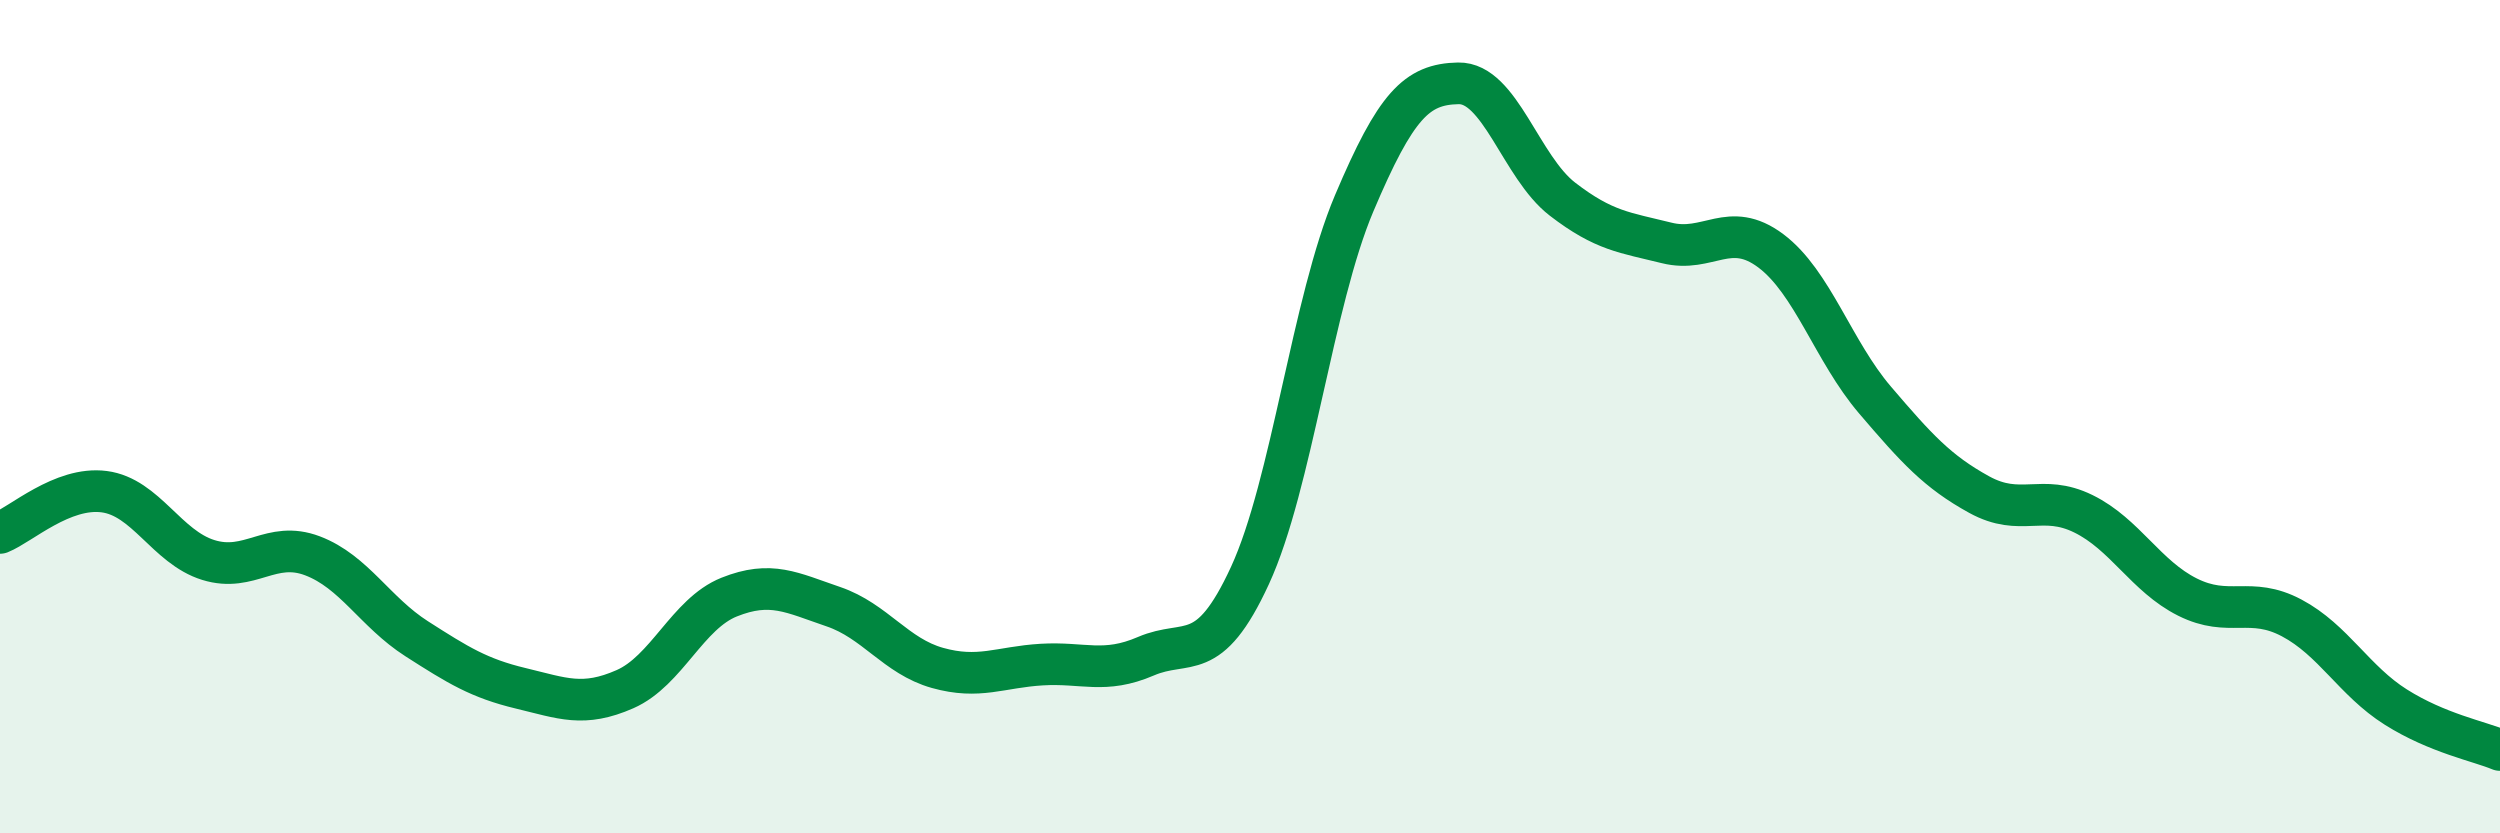 
    <svg width="60" height="20" viewBox="0 0 60 20" xmlns="http://www.w3.org/2000/svg">
      <path
        d="M 0,12.79 C 0.5,12.59 1.5,11.67 2.5,11.8 C 3.5,11.93 4,13.13 5,13.44 C 6,13.75 6.5,12.96 7.5,13.34 C 8.5,13.72 9,14.69 10,15.33 C 11,15.97 11.5,16.28 12.5,16.52 C 13.5,16.76 14,16.98 15,16.54 C 16,16.1 16.5,14.73 17.5,14.33 C 18.5,13.93 19,14.22 20,14.56 C 21,14.9 21.5,15.75 22.5,16.03 C 23.5,16.31 24,16.01 25,15.95 C 26,15.89 26.5,16.18 27.5,15.75 C 28.5,15.32 29,15.98 30,13.81 C 31,11.64 31.5,7.24 32.5,4.88 C 33.5,2.52 34,2.02 35,2 C 36,1.98 36.5,4.01 37.5,4.78 C 38.5,5.55 39,5.58 40,5.83 C 41,6.08 41.5,5.27 42.5,6.02 C 43.5,6.77 44,8.43 45,9.6 C 46,10.77 46.5,11.32 47.5,11.87 C 48.5,12.42 49,11.84 50,12.33 C 51,12.82 51.5,13.83 52.5,14.33 C 53.5,14.83 54,14.3 55,14.83 C 56,15.36 56.5,16.34 57.5,16.97 C 58.5,17.6 59.5,17.79 60,18L60 20L0 20Z"
        fill="#008740"
        opacity="0.1"
        stroke-linecap="round"
        stroke-linejoin="round"
      />
      <path
        d="M 0,12.79 C 0.5,12.59 1.5,11.67 2.5,11.8 C 3.5,11.93 4,13.13 5,13.44 C 6,13.75 6.5,12.96 7.5,13.34 C 8.5,13.72 9,14.69 10,15.33 C 11,15.97 11.5,16.28 12.5,16.52 C 13.5,16.76 14,16.98 15,16.54 C 16,16.1 16.5,14.73 17.5,14.33 C 18.5,13.93 19,14.22 20,14.56 C 21,14.9 21.5,15.75 22.5,16.03 C 23.5,16.31 24,16.01 25,15.95 C 26,15.89 26.5,16.18 27.5,15.75 C 28.5,15.32 29,15.98 30,13.81 C 31,11.64 31.5,7.24 32.5,4.88 C 33.5,2.52 34,2.02 35,2 C 36,1.98 36.5,4.01 37.5,4.78 C 38.5,5.55 39,5.58 40,5.83 C 41,6.08 41.5,5.27 42.5,6.02 C 43.5,6.77 44,8.43 45,9.6 C 46,10.77 46.5,11.32 47.5,11.87 C 48.5,12.42 49,11.84 50,12.33 C 51,12.82 51.5,13.83 52.5,14.33 C 53.5,14.83 54,14.3 55,14.83 C 56,15.36 56.5,16.34 57.5,16.97 C 58.5,17.6 59.5,17.79 60,18"
        stroke="#008740"
        stroke-width="1"
        fill="none"
        stroke-linecap="round"
        stroke-linejoin="round"
      />
    </svg>
  
